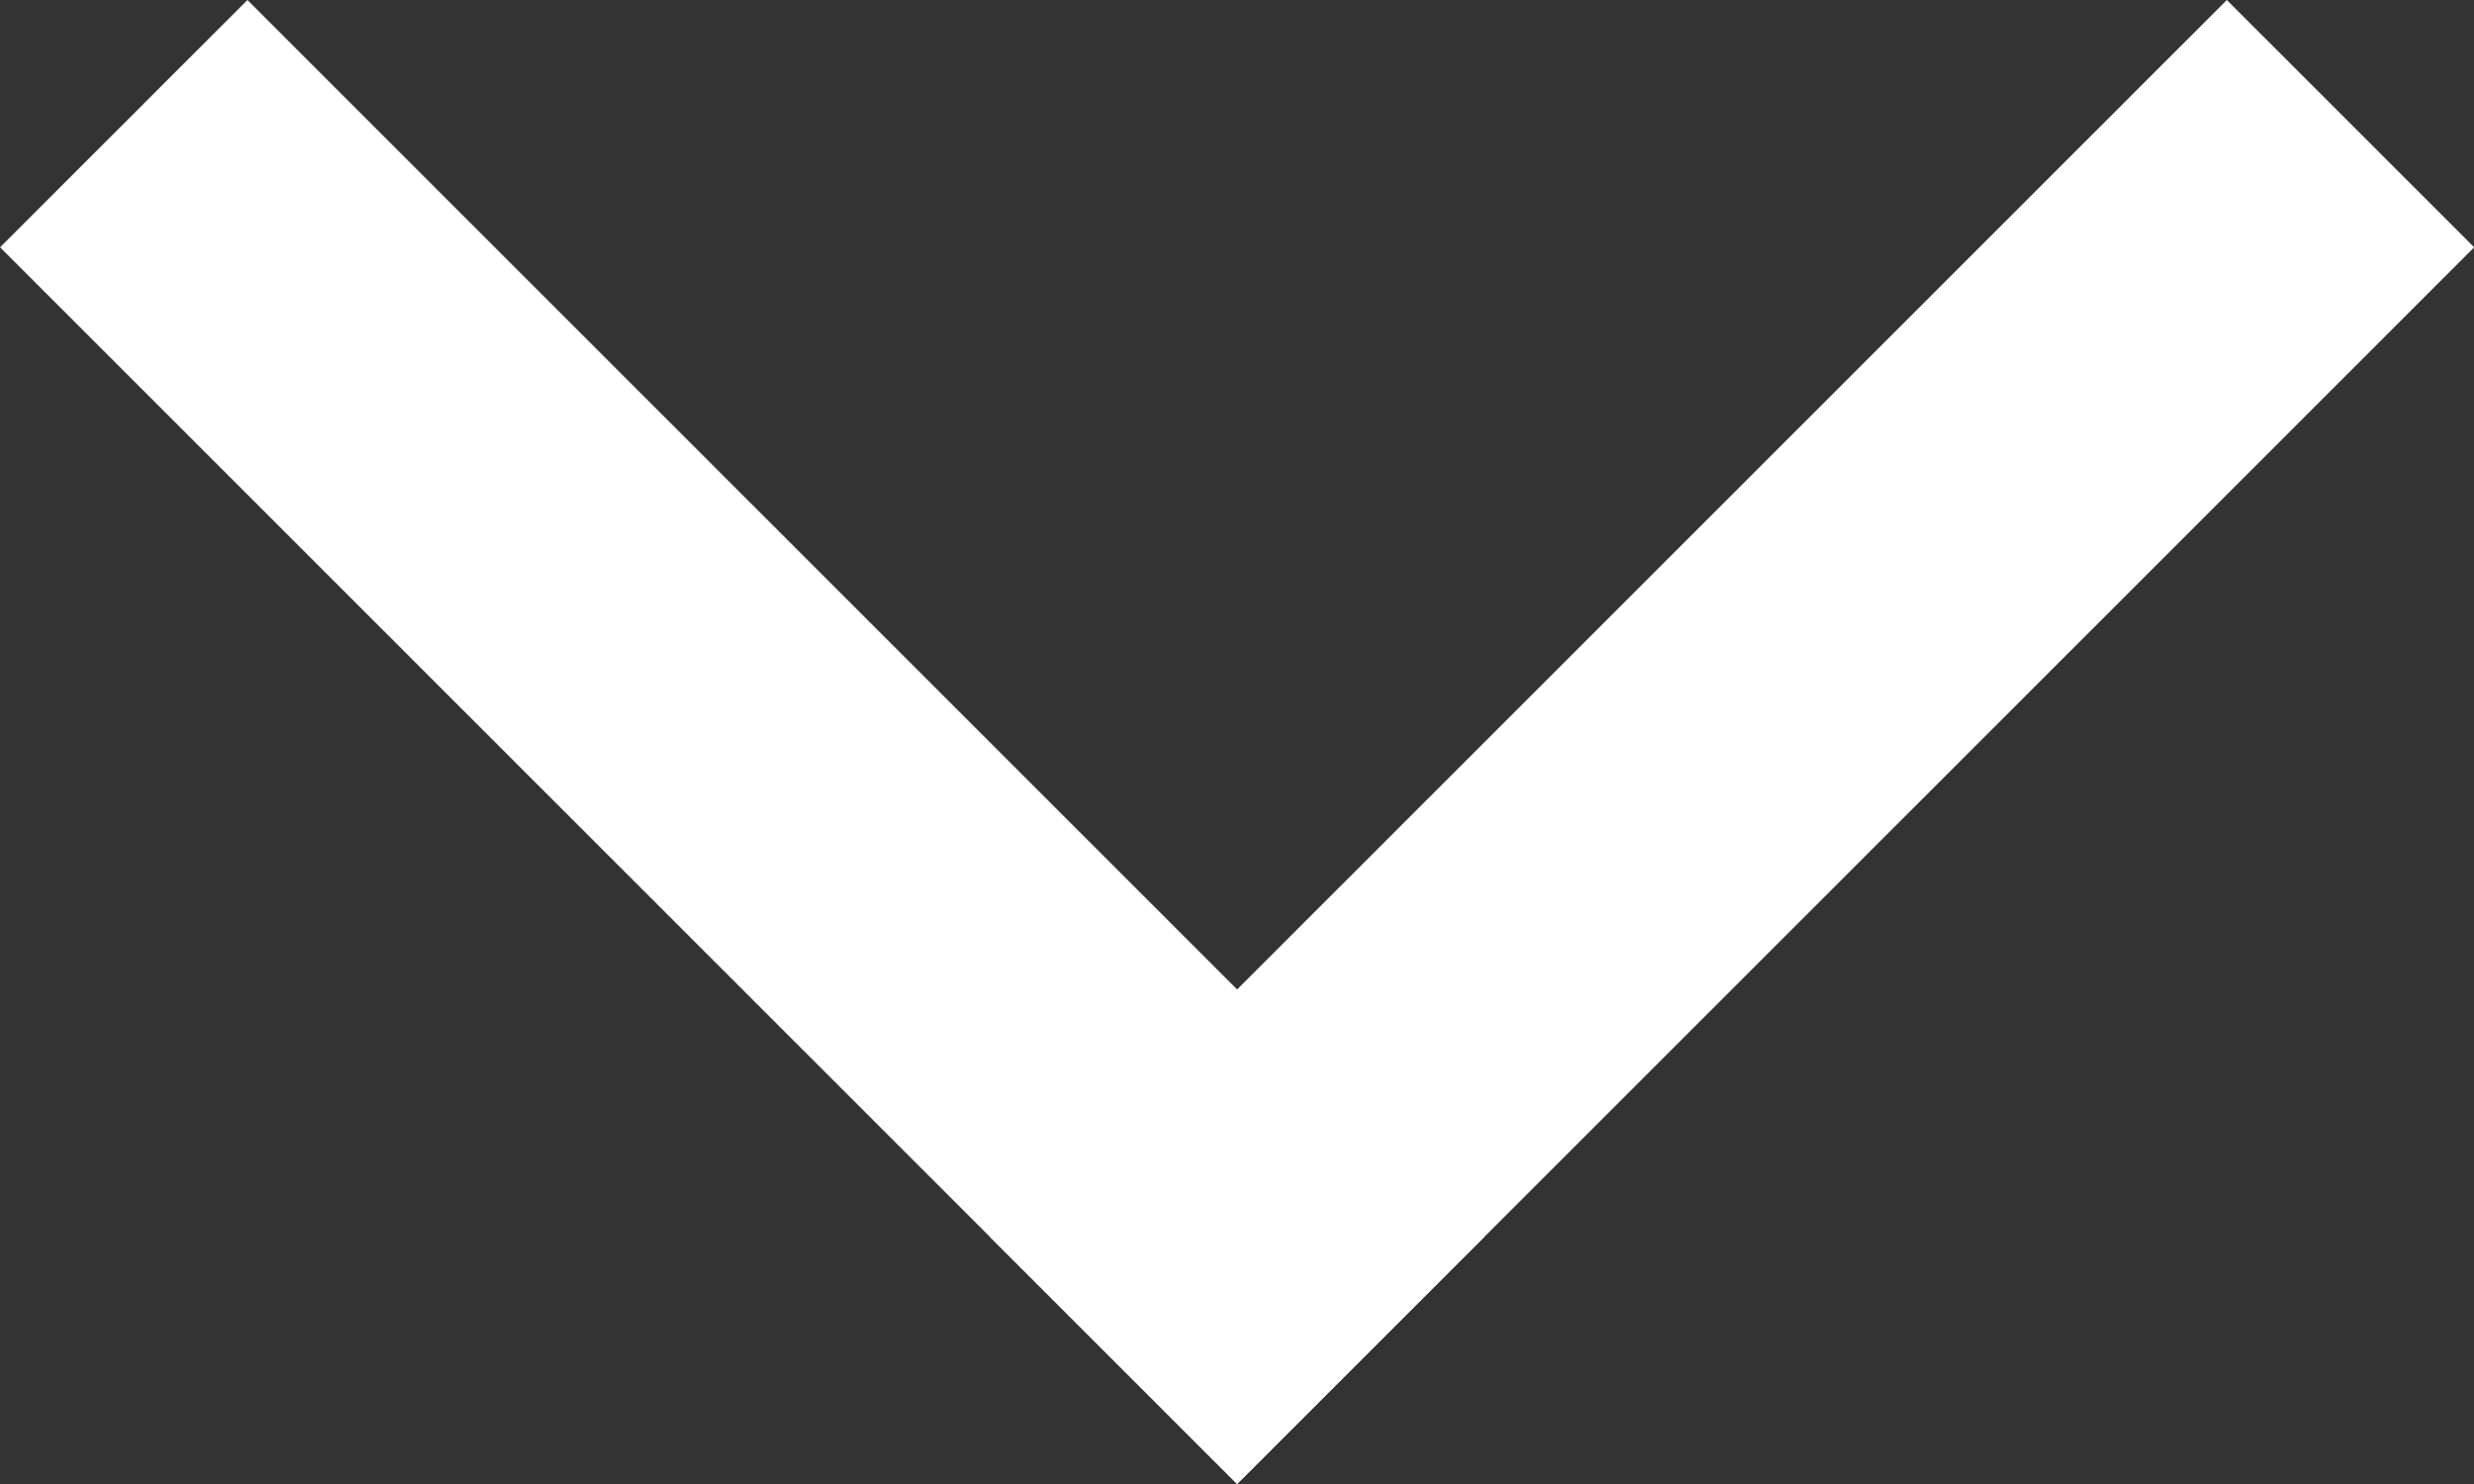 <svg xmlns="http://www.w3.org/2000/svg" width="10.919" height="6.552" viewBox="0 0 10.919 6.552">
  <rect x="0" y="0" width="10.919" height="6.552" fill="#333333" stroke="none"/>
  <g id="Group_2347" data-name="Group 2347" transform="translate(-1245.455 -120.888)">
    <g id="Group_2346" data-name="Group 2346">
      <path id="Path_232" data-name="Path 232" d="M0,0H7.721V1.544H0V0" transform="translate(1246.547 120.888) rotate(45)" fill="#fff" fill-rule="evenodd"/>
      <path id="Path_231" data-name="Path 231" d="M0,0H1.544V7.721H0V0" transform="translate(1255.283 120.888) rotate(45)" fill="#fff" fill-rule="evenodd"/>
    </g>
  </g>
</svg>
